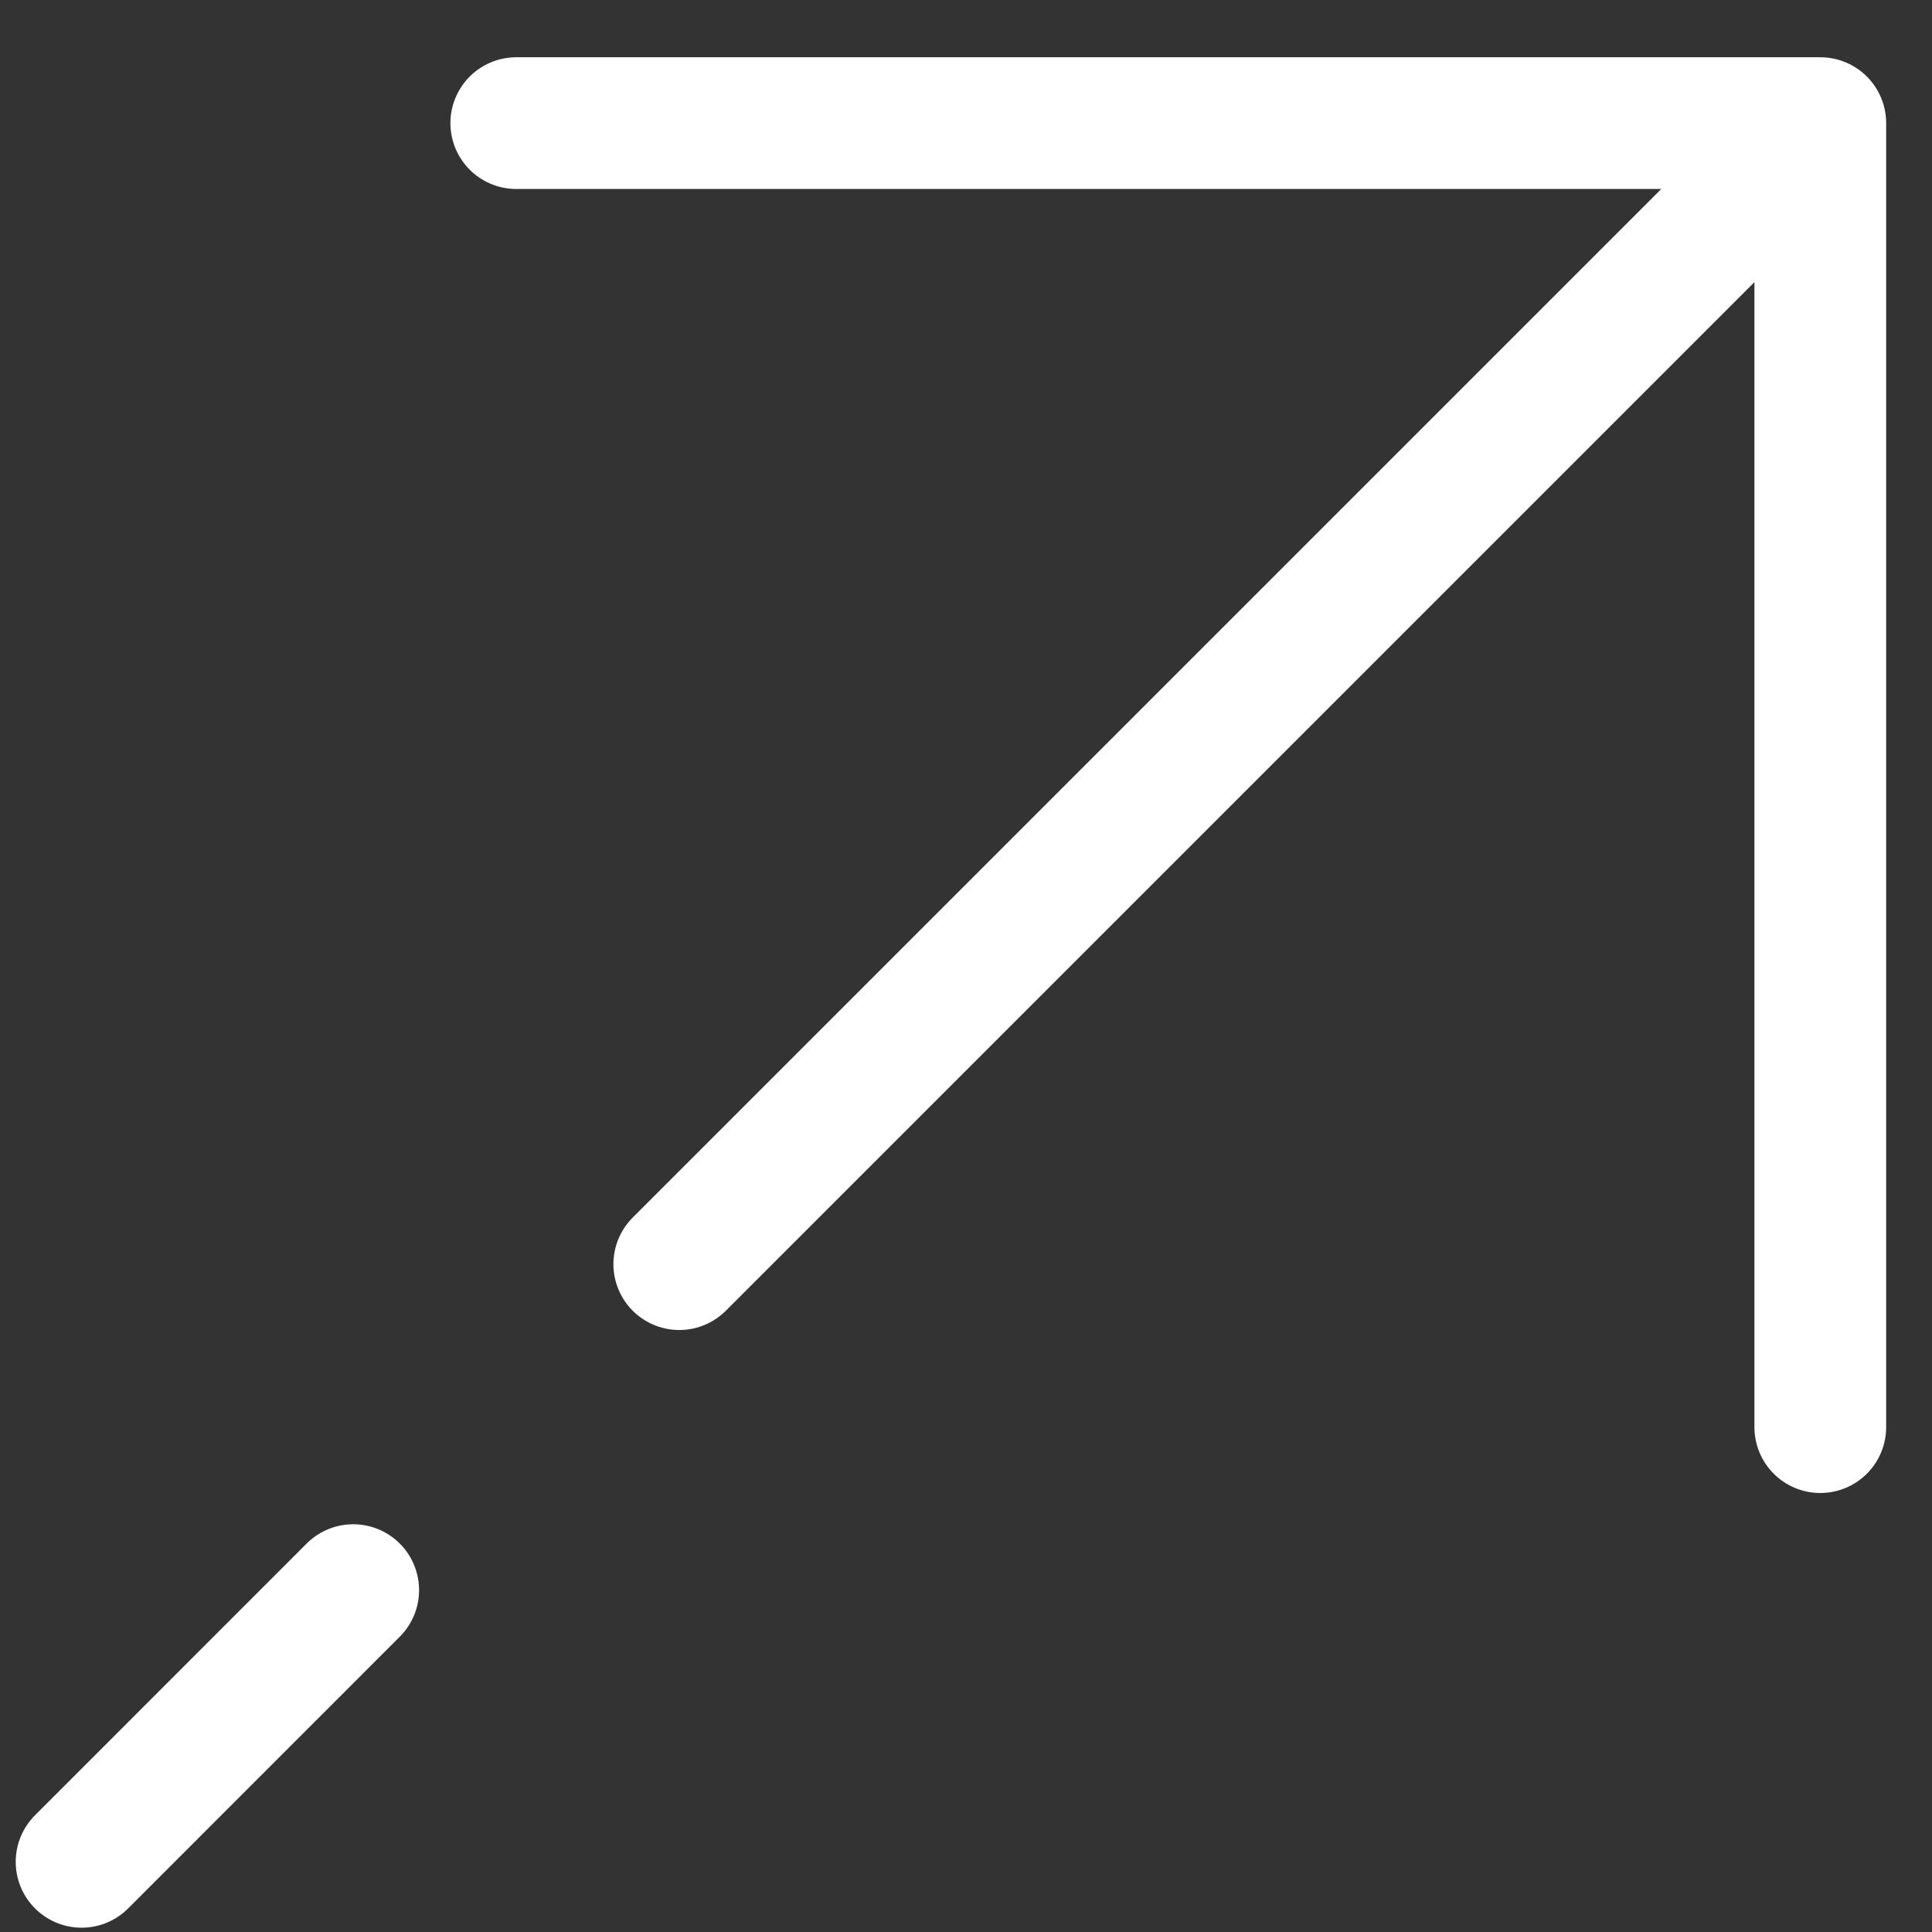 <svg width="22" height="22" viewBox="0 0 22 22" fill="none" xmlns="http://www.w3.org/2000/svg">
<rect x="0" y="0" width="22" height="22" fill="#333333" stroke="none"/>
<path d="M20.728 1.402H5.879M20.728 1.402V16.251M20.728 1.402L7.735 14.395M0.929 21.201L4.022 18.107" stroke="white" stroke-width="1.5" stroke-linecap="round" stroke-linejoin="round"/>
</svg>
